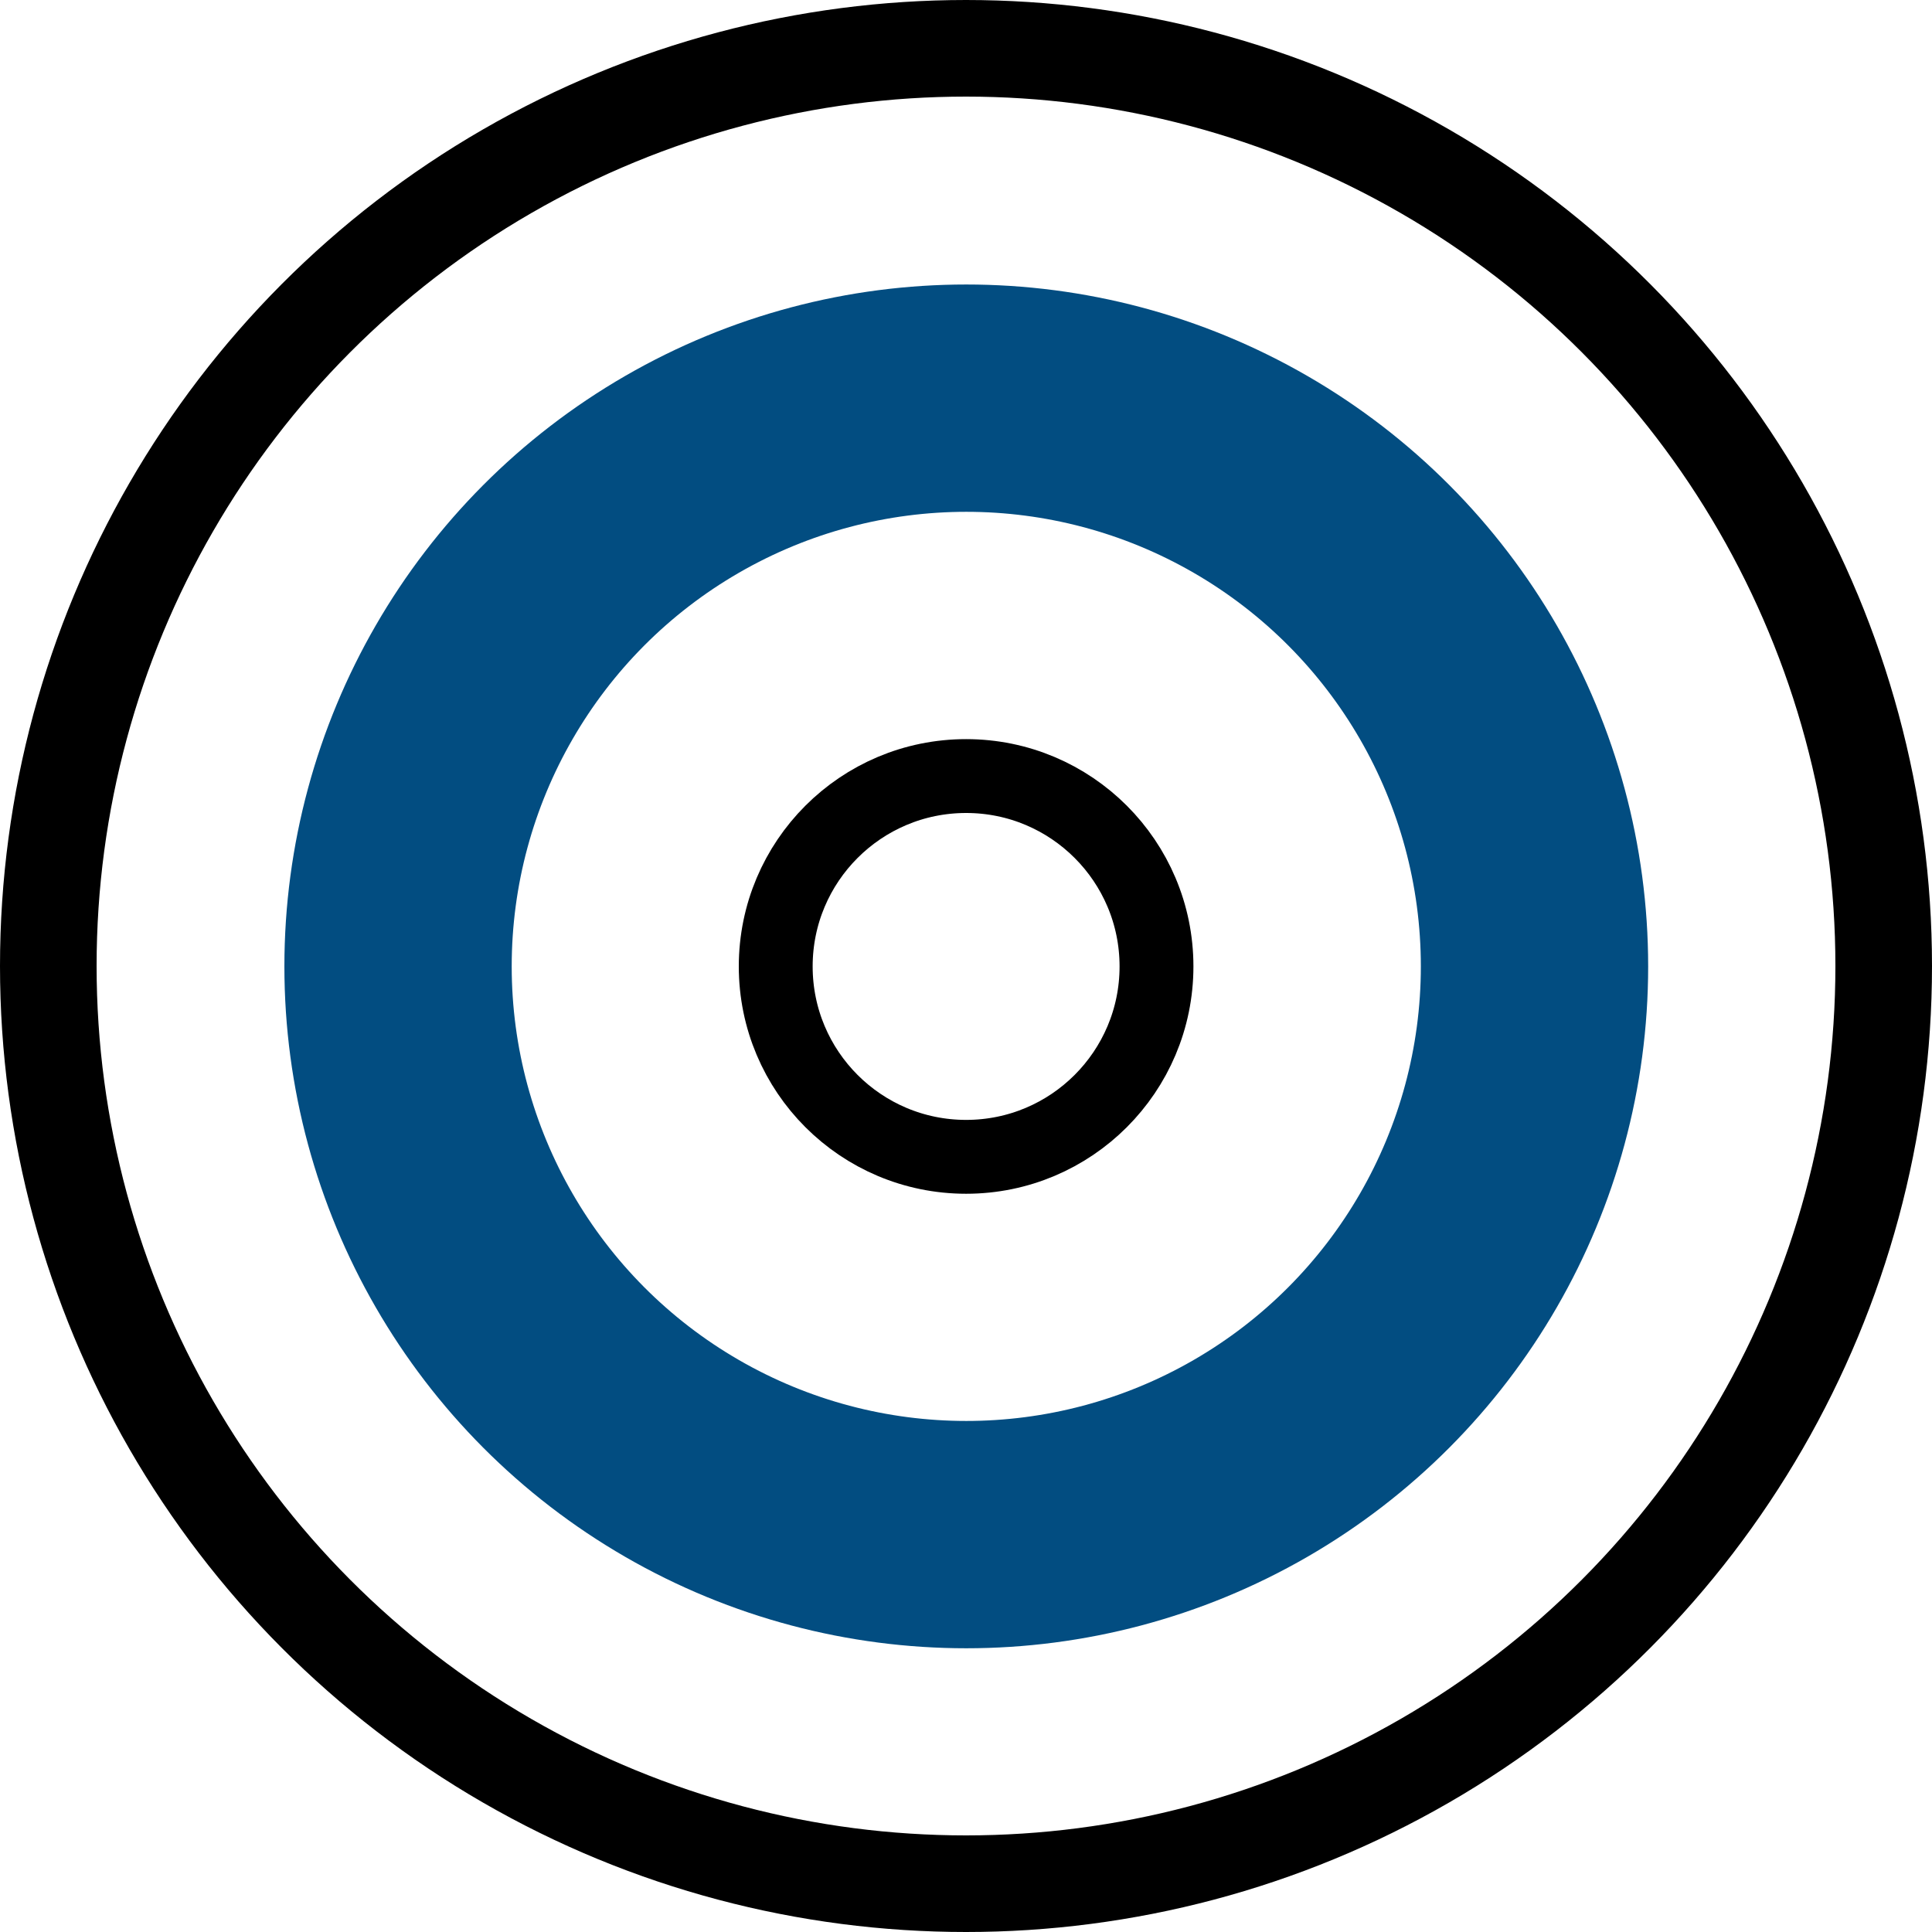 <svg width="35" height="35" viewBox="0 0 35 35" fill="none" xmlns="http://www.w3.org/2000/svg">
<circle cx="17.502" cy="17.508" r="3.449" stroke="black" stroke-width="1.338"/>
<circle cx="17.505" cy="17.507" r="10.294" stroke="#024D81" stroke-width="4.118"/>
<circle cx="17.5" cy="17.5" r="16.625" stroke="black" stroke-width="1.75"/>
</svg>
